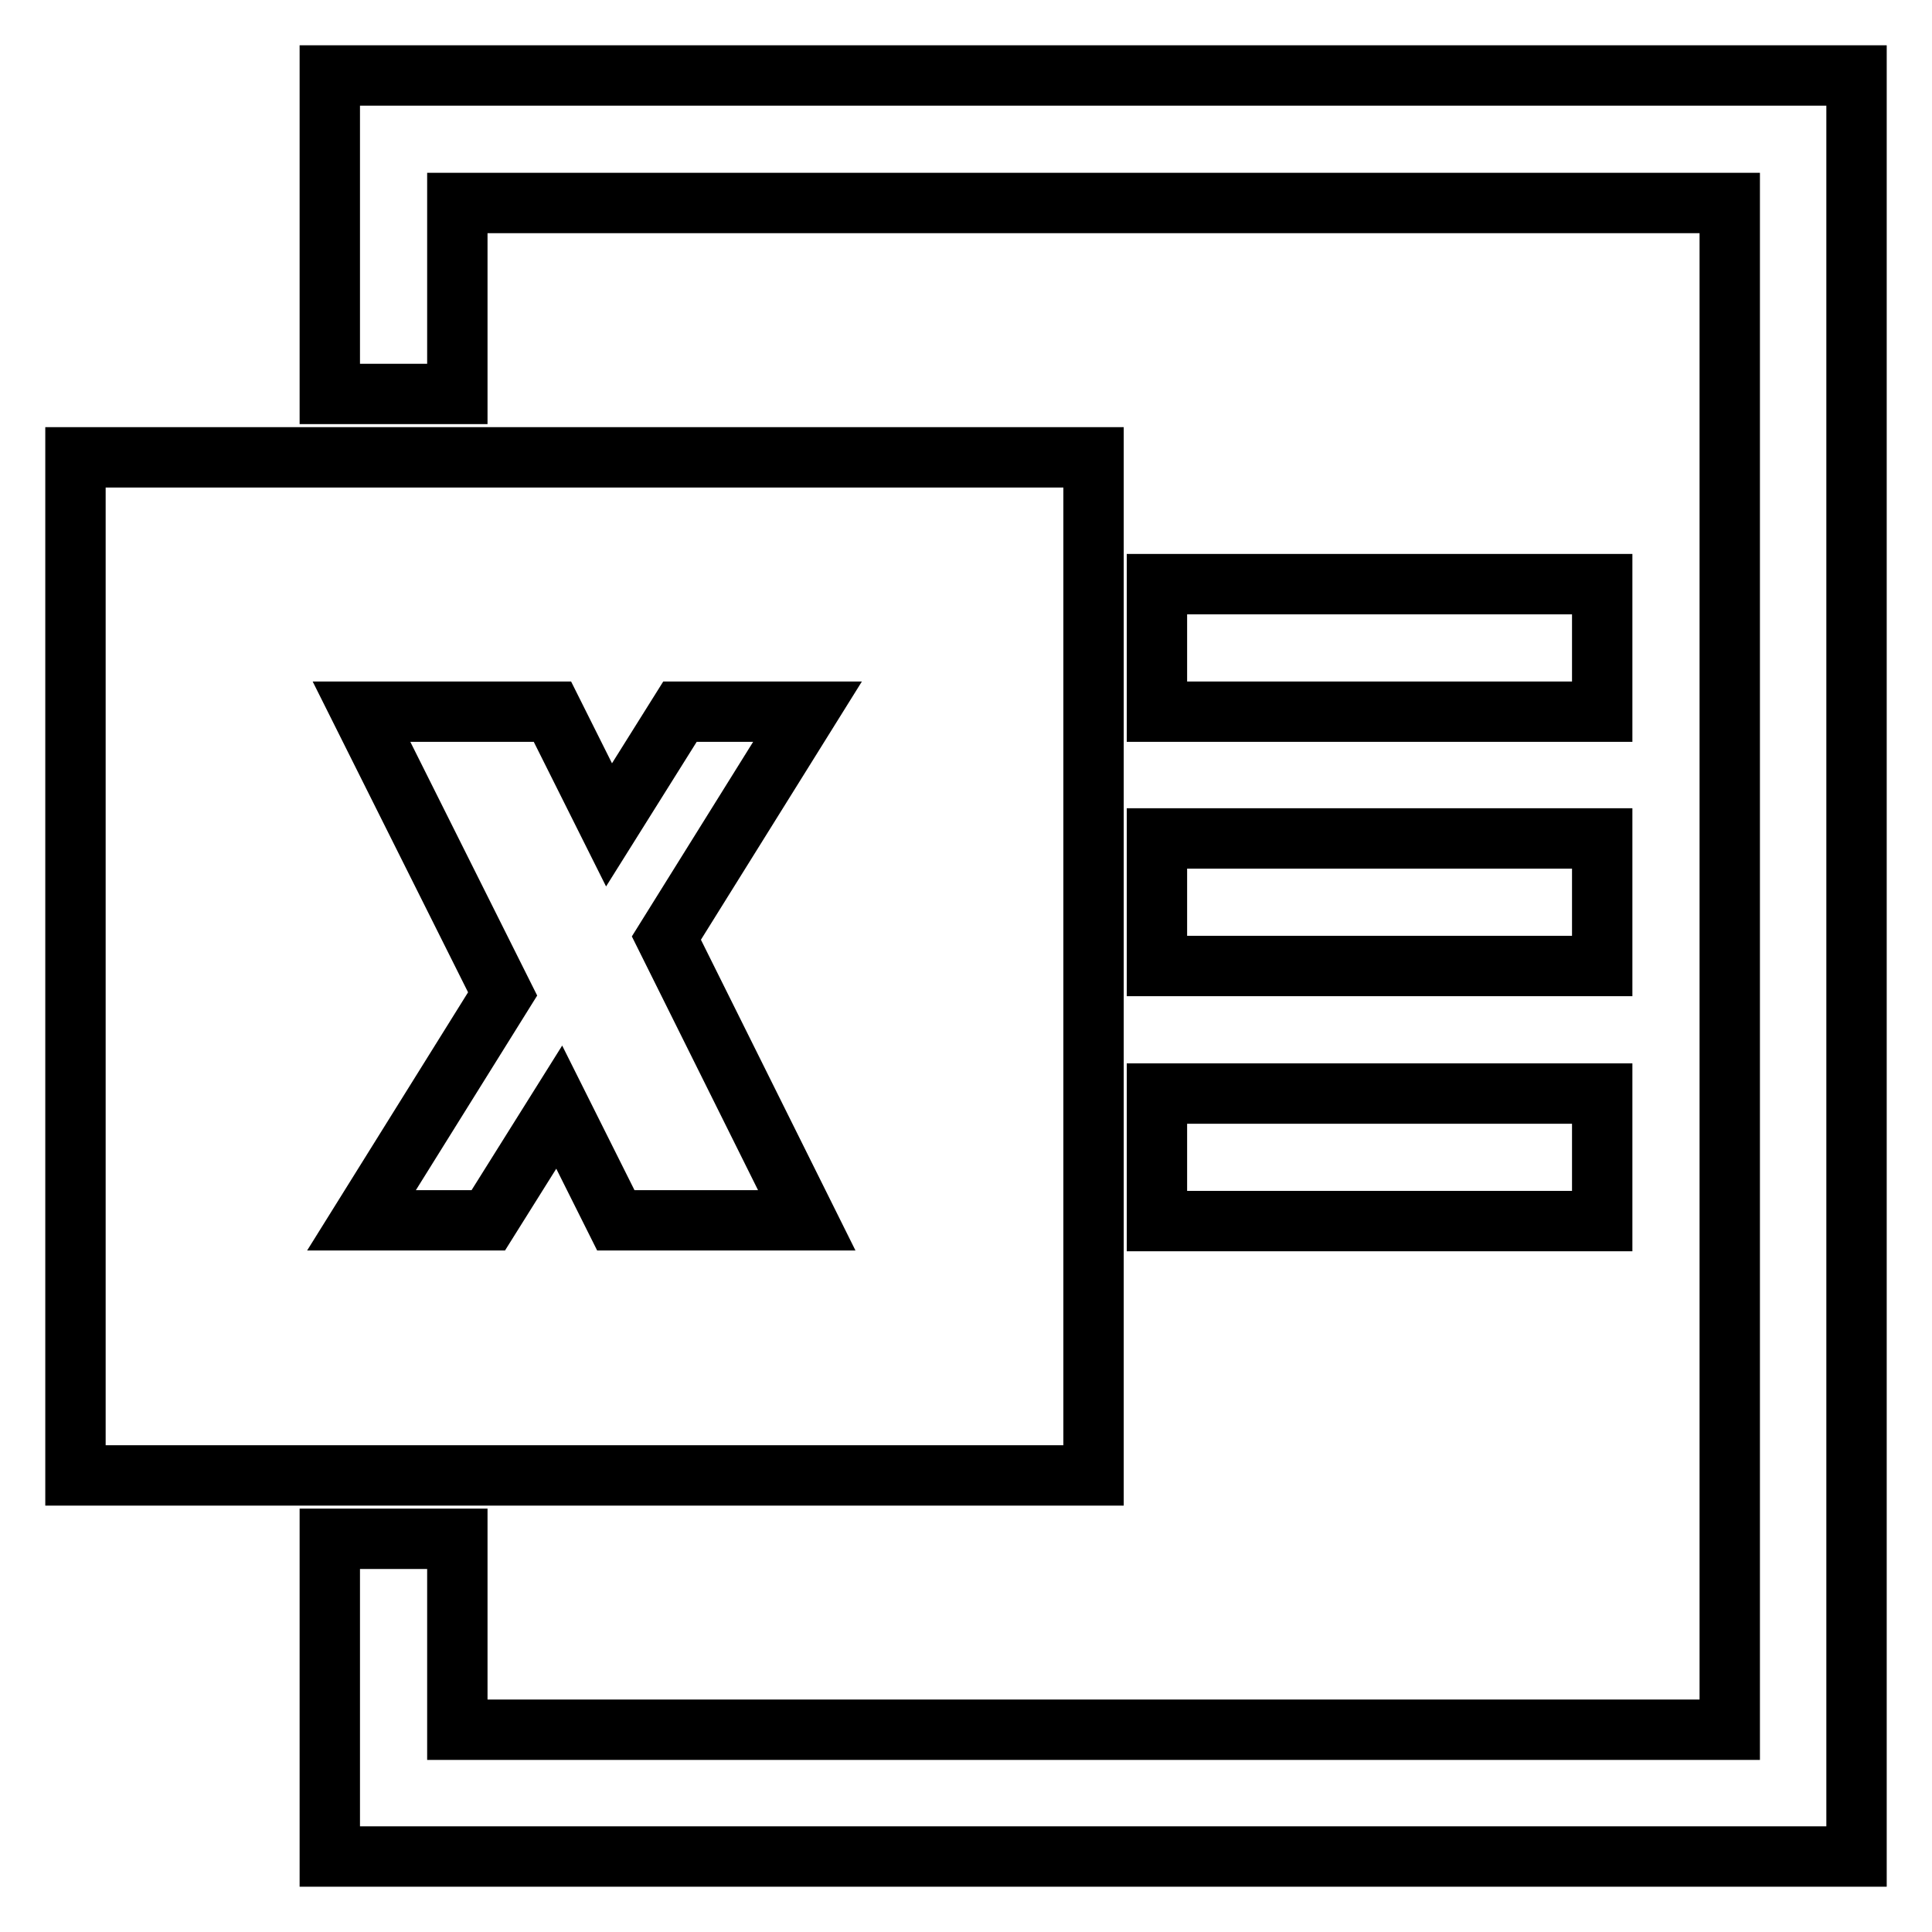 <?xml version="1.0" encoding="utf-8"?>
<!-- Svg Vector Icons : http://www.onlinewebfonts.com/icon -->
<!DOCTYPE svg PUBLIC "-//W3C//DTD SVG 1.1//EN" "http://www.w3.org/Graphics/SVG/1.1/DTD/svg11.dtd">
<svg version="1.1" xmlns="http://www.w3.org/2000/svg" xmlns:xlink="http://www.w3.org/1999/xlink" x="0px" y="0px" viewBox="0 0 256 256" enable-background="new 0 0 256 256" xml:space="preserve">
<g> <path stroke-width="8" fill-opacity="0" stroke="#000000"  d="M10,60.6v134.9h134.9V60.6H10z M106.9,161.7H81.6l-7.5-15l-9.4,15H47.9l18.7-30L47.9,94.3h25.3l7.5,15 l9.4-15h16.9l-18.7,30L106.9,161.7z M246,26.9V246H43.7v-42.1h16.9v25.3h168.6V26.9H60.6v25.3H43.7V10H246V26.9L246,26.9z  M153.3,111.1h59V128h-59V111.1z M153.3,77.4h59v16.9h-59V77.4z M153.3,144.9h59v16.9h-59V144.9z"/></g>
</svg>